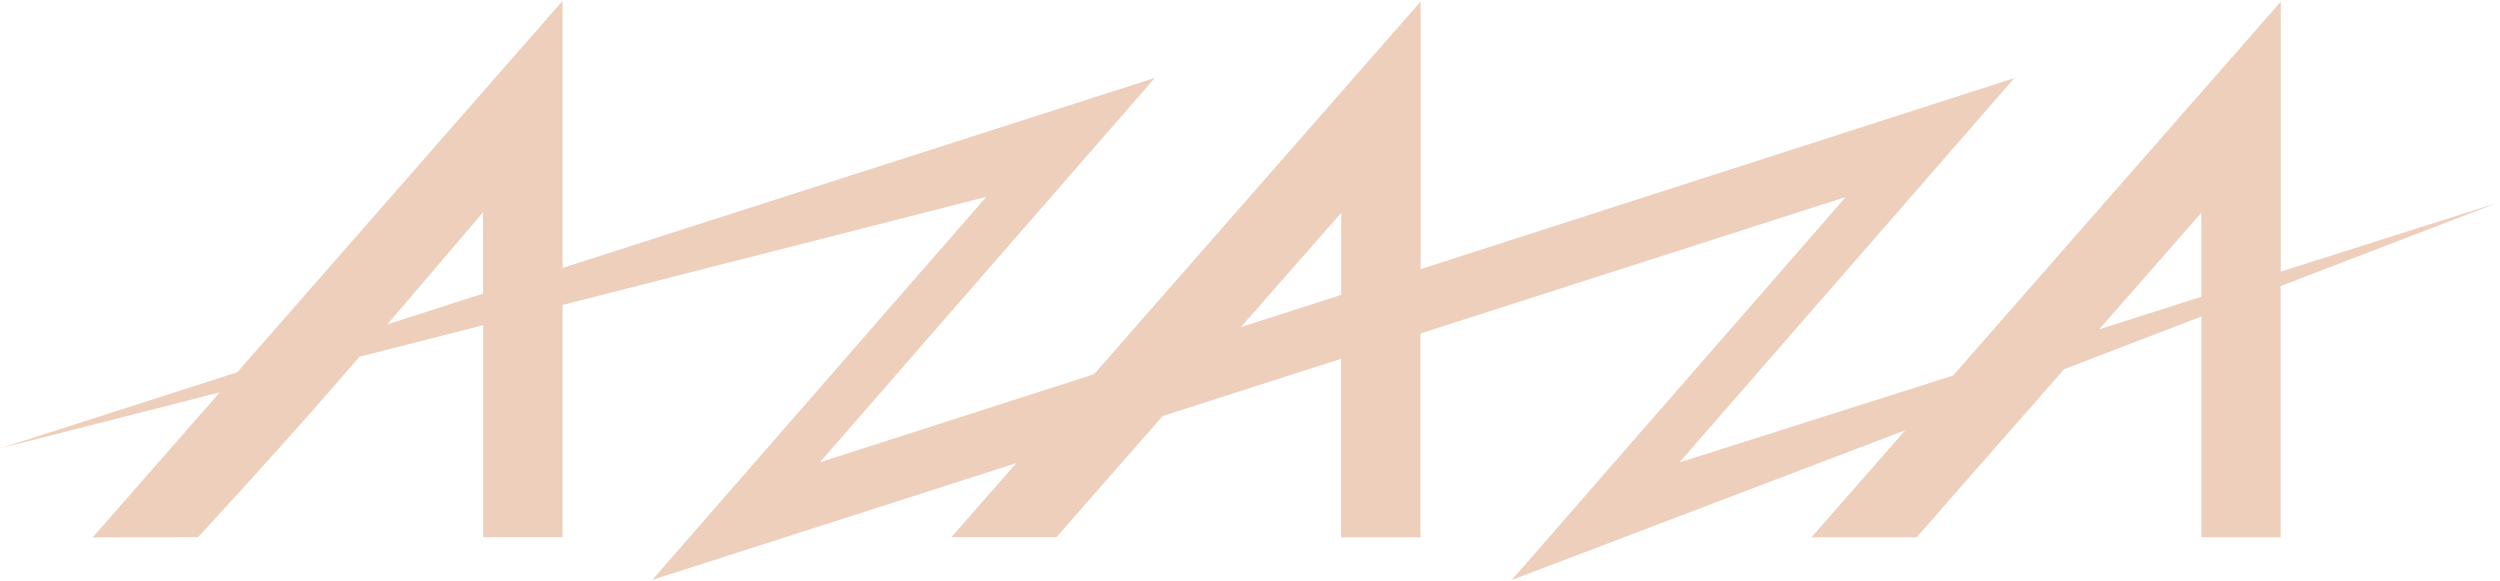 <?xml version="1.0" encoding="UTF-8"?> <svg xmlns="http://www.w3.org/2000/svg" width="1068" height="248" viewBox="0 0 1068 248" fill="none"> <path d="M1067.71 86.399L974.326 116.039V0.714L834.36 160.439L717.448 197.548L860.53 33.353L606.887 114.98V0.655L467.392 159.851L350.244 197.489L493.327 33.294L240.33 114.451V0.361L101.364 159.028L0.213 191.491L93.896 167.614L39.556 229.599L84.604 229.481C84.604 229.481 121.654 189.55 153.587 152.383L206.397 138.915V229.481H240.33V130.27L421.344 84.105L278.674 247.712L434.165 197.842L406.407 229.481H451.337L496.679 177.729L572.895 153.265V229.54H606.828V142.444L788.489 84.164L645.818 247.771L813.953 183.787L773.846 229.54H818.776L881.76 157.734L940.393 135.21V229.54H974.267V122.214L1067.71 86.34V86.399ZM165.466 138.562C187.931 112.334 206.339 90.692 206.339 90.692V125.448L165.466 138.562ZM530.082 139.739L572.954 90.927V125.977L530.082 139.739ZM896.757 140.68L940.393 90.927V126.801L896.757 140.68Z" fill="#EECFBB"></path> </svg> 